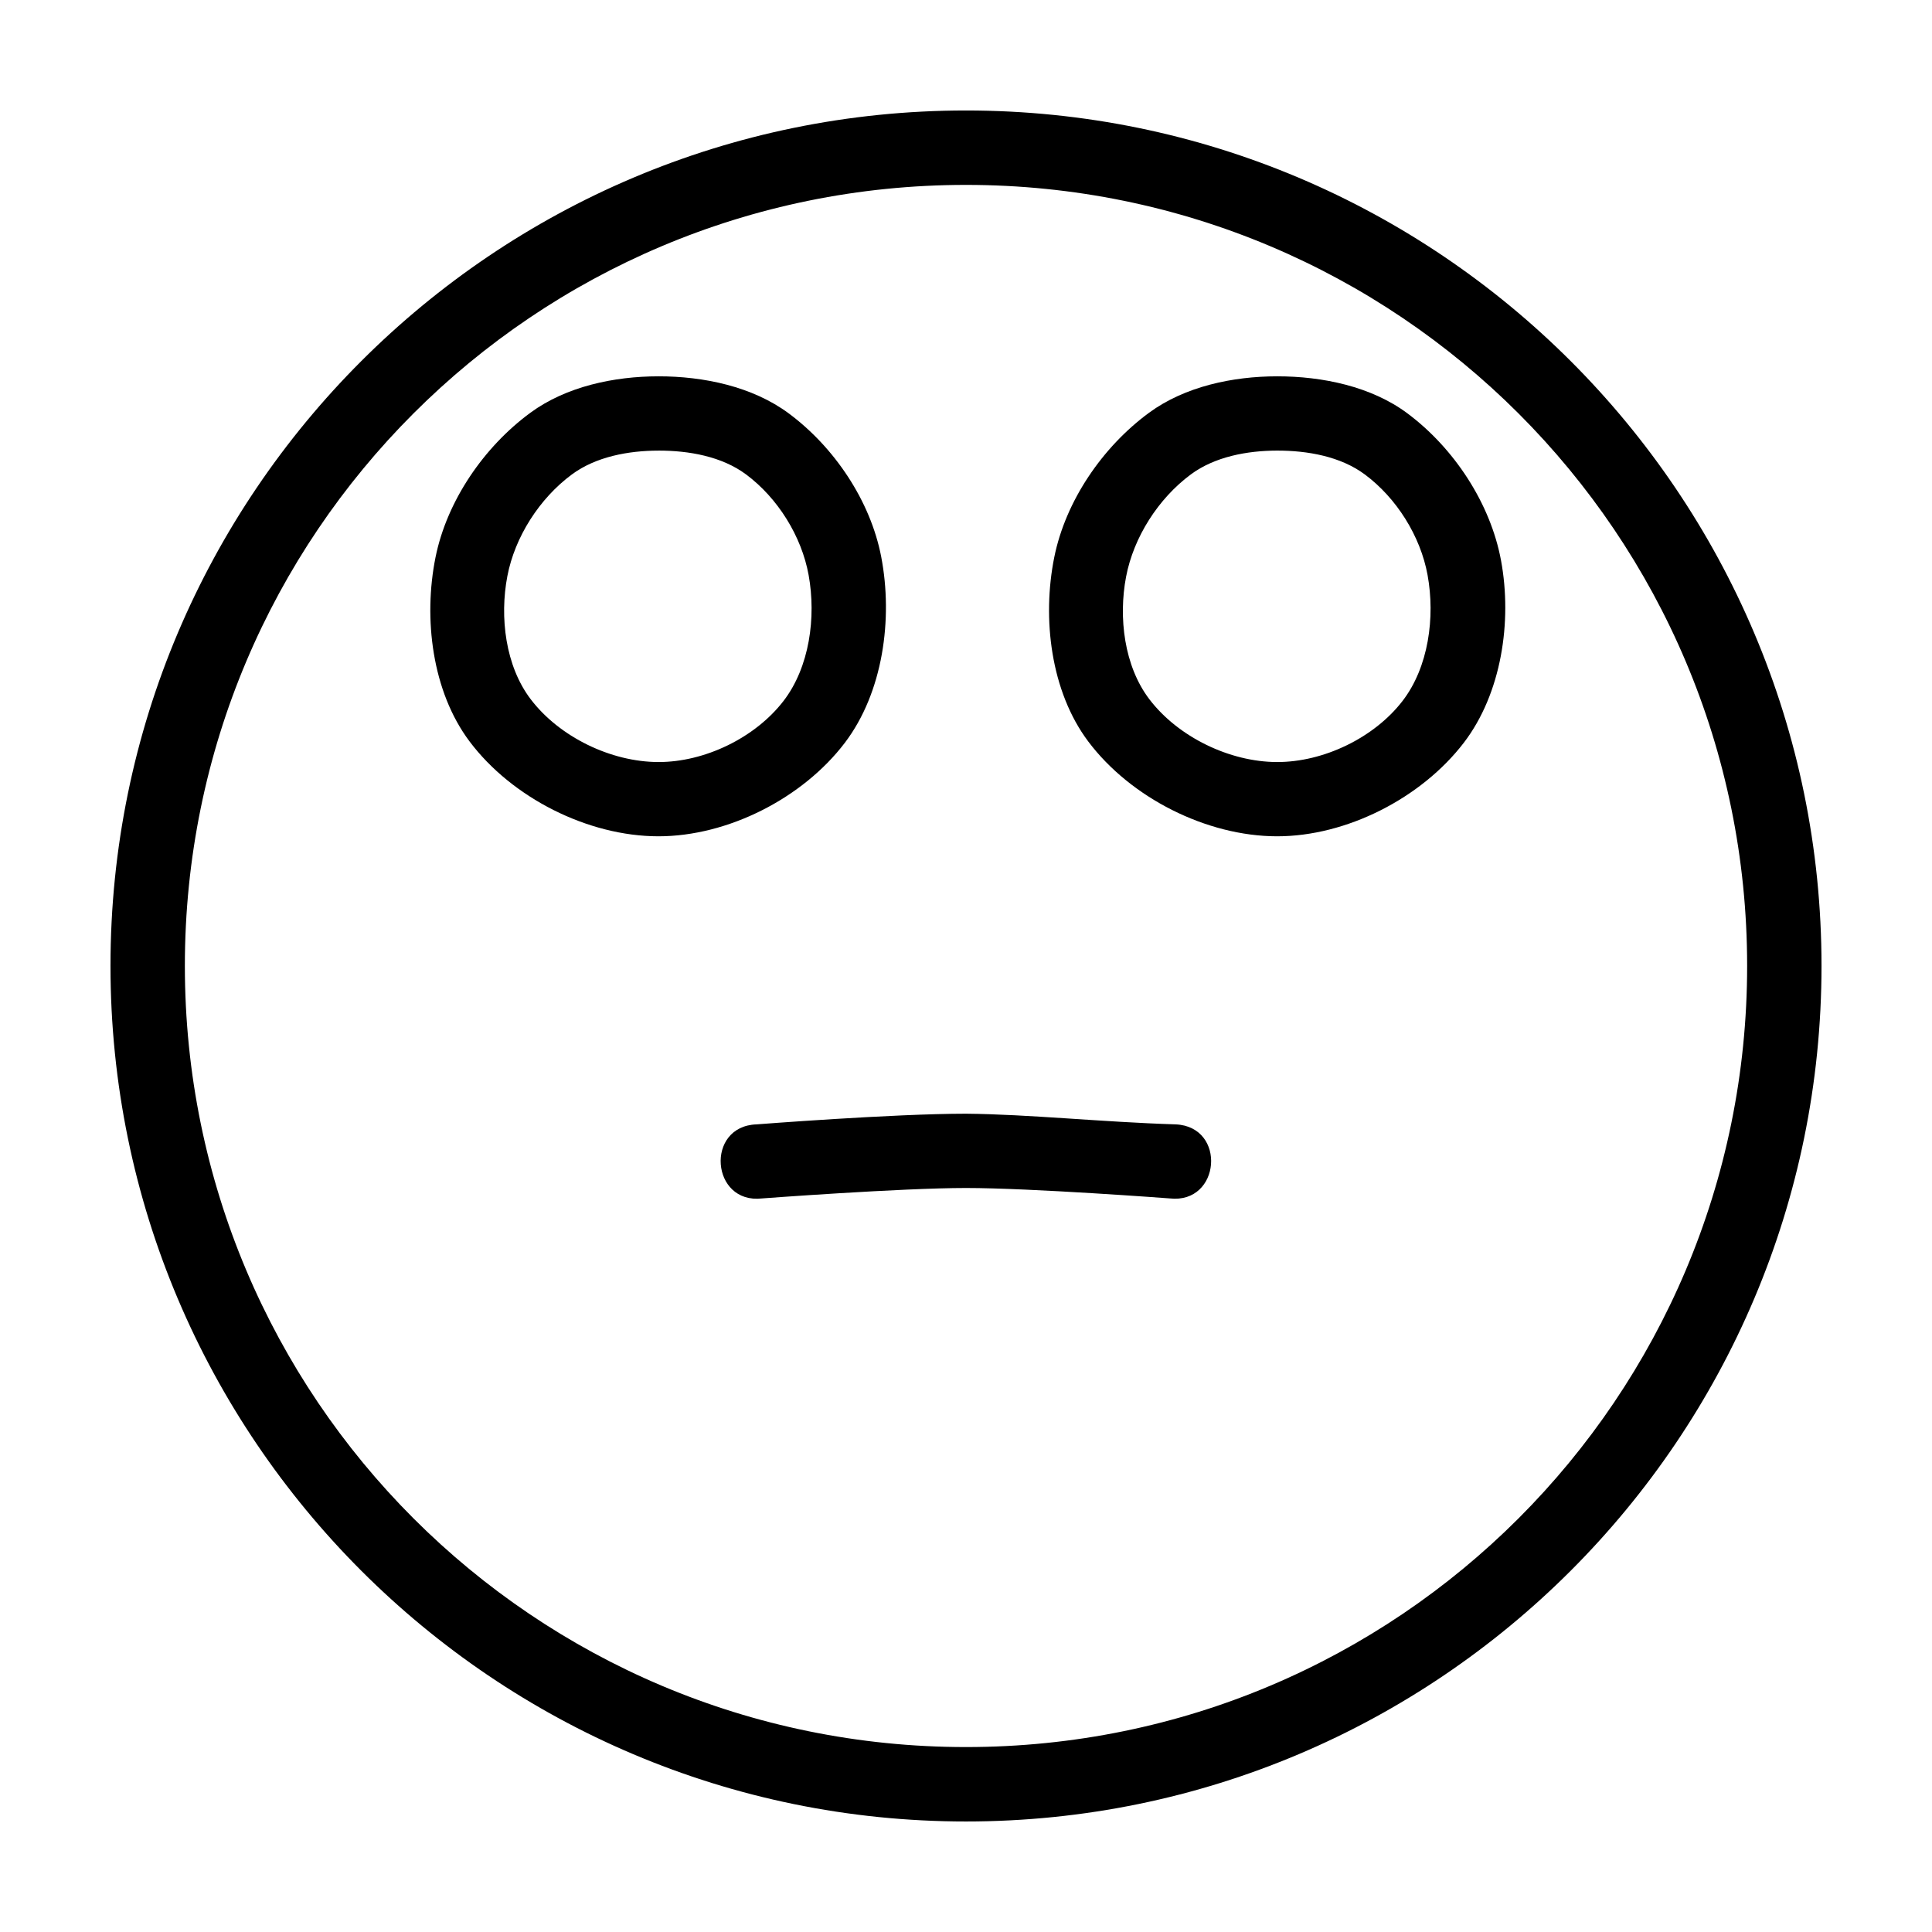 <?xml version="1.0" encoding="UTF-8"?>
<!-- Uploaded to: ICON Repo, www.svgrepo.com, Generator: ICON Repo Mixer Tools -->
<svg fill="#000000" width="800px" height="800px" version="1.1" viewBox="144 144 512 512" xmlns="http://www.w3.org/2000/svg">
 <g>
  <path d="m318.49 243.73c-11.758 0.004-24.449 2.688-33.926 9.648-12.301 9.039-22.117 23.324-25.141 38.289-3.273 16.219-0.918 35.586 9.016 48.82 11.207 14.93 31.379 25.137 50.051 25.141 18.422 0.004 38.25-10.109 49.398-24.777 10.121-13.32 12.801-32.832 9.648-49.262-2.844-14.828-12.41-29.07-24.543-38.059-9.609-7.117-22.543-9.805-34.5-9.801zm163.95 0c-11.758 0.004-24.449 2.688-33.926 9.648-12.301 9.039-22.102 23.324-25.121 38.289-3.273 16.219-0.938 35.586 8.996 48.82 11.207 14.93 31.379 25.129 50.051 25.141 18.441 0.012 38.254-10.141 49.473-24.777 10-13.043 12.867-32.137 9.879-48.301-2.801-15.16-12.469-29.809-24.832-39.02-9.59-7.144-22.562-9.805-34.52-9.801zm-163.95 19.684c8.031-0.012 16.797 1.527 23.238 6.324 8.391 6.25 14.703 16.363 16.566 26.66 2.023 11.176 0.254 24.414-6.688 33.406-7.508 9.719-20.836 16.168-33.117 16.145-12.574-0.02-26.234-6.641-33.848-16.645-6.703-8.805-8.266-21.75-6.188-32.617 1.996-10.445 8.539-20.617 17.086-26.945 6.379-4.723 15.012-6.312 22.949-6.324zm163.95 0c8.031-0.016 16.812 1.531 23.258 6.324 8.406 6.25 14.75 16.352 16.625 26.66 2.035 11.176 0.277 24.418-6.668 33.406-7.523 9.734-20.91 16.172-33.215 16.145-12.574-0.02-26.23-6.644-33.848-16.645-6.676-8.766-8.23-21.641-6.168-32.465 2-10.5 8.559-20.734 17.145-27.102 6.356-4.715 14.961-6.309 22.871-6.324zm-82.438 175.73c-19.266 0-55.508 2.828-55.508 2.828-13.656 0.457-12.113 21.184 1.461 19.625 0 0 36.77-2.766 54.047-2.766 17.281 0 54.027 2.766 54.027 2.766 13.477 1.492 15.082-19.016 1.539-19.625-19.383-0.598-38.969-2.68-55.566-2.828z"/>
  <path d="m400 173.28c-125.09 0-226.72 101.57-226.72 226.68 0 125.11 101.64 226.75 226.72 226.75 125.09 0 226.72-101.65 226.72-226.75 0-125.11-101.64-226.68-226.72-226.68zm0 19.719c114.43 0 207.01 92.512 207.01 206.96 0 114.45-92.57 207.03-207.01 207.03-114.43 0-207.01-92.582-207.01-207.03 0-114.45 92.57-206.96 207.01-206.96z"/>
 </g>
</svg>